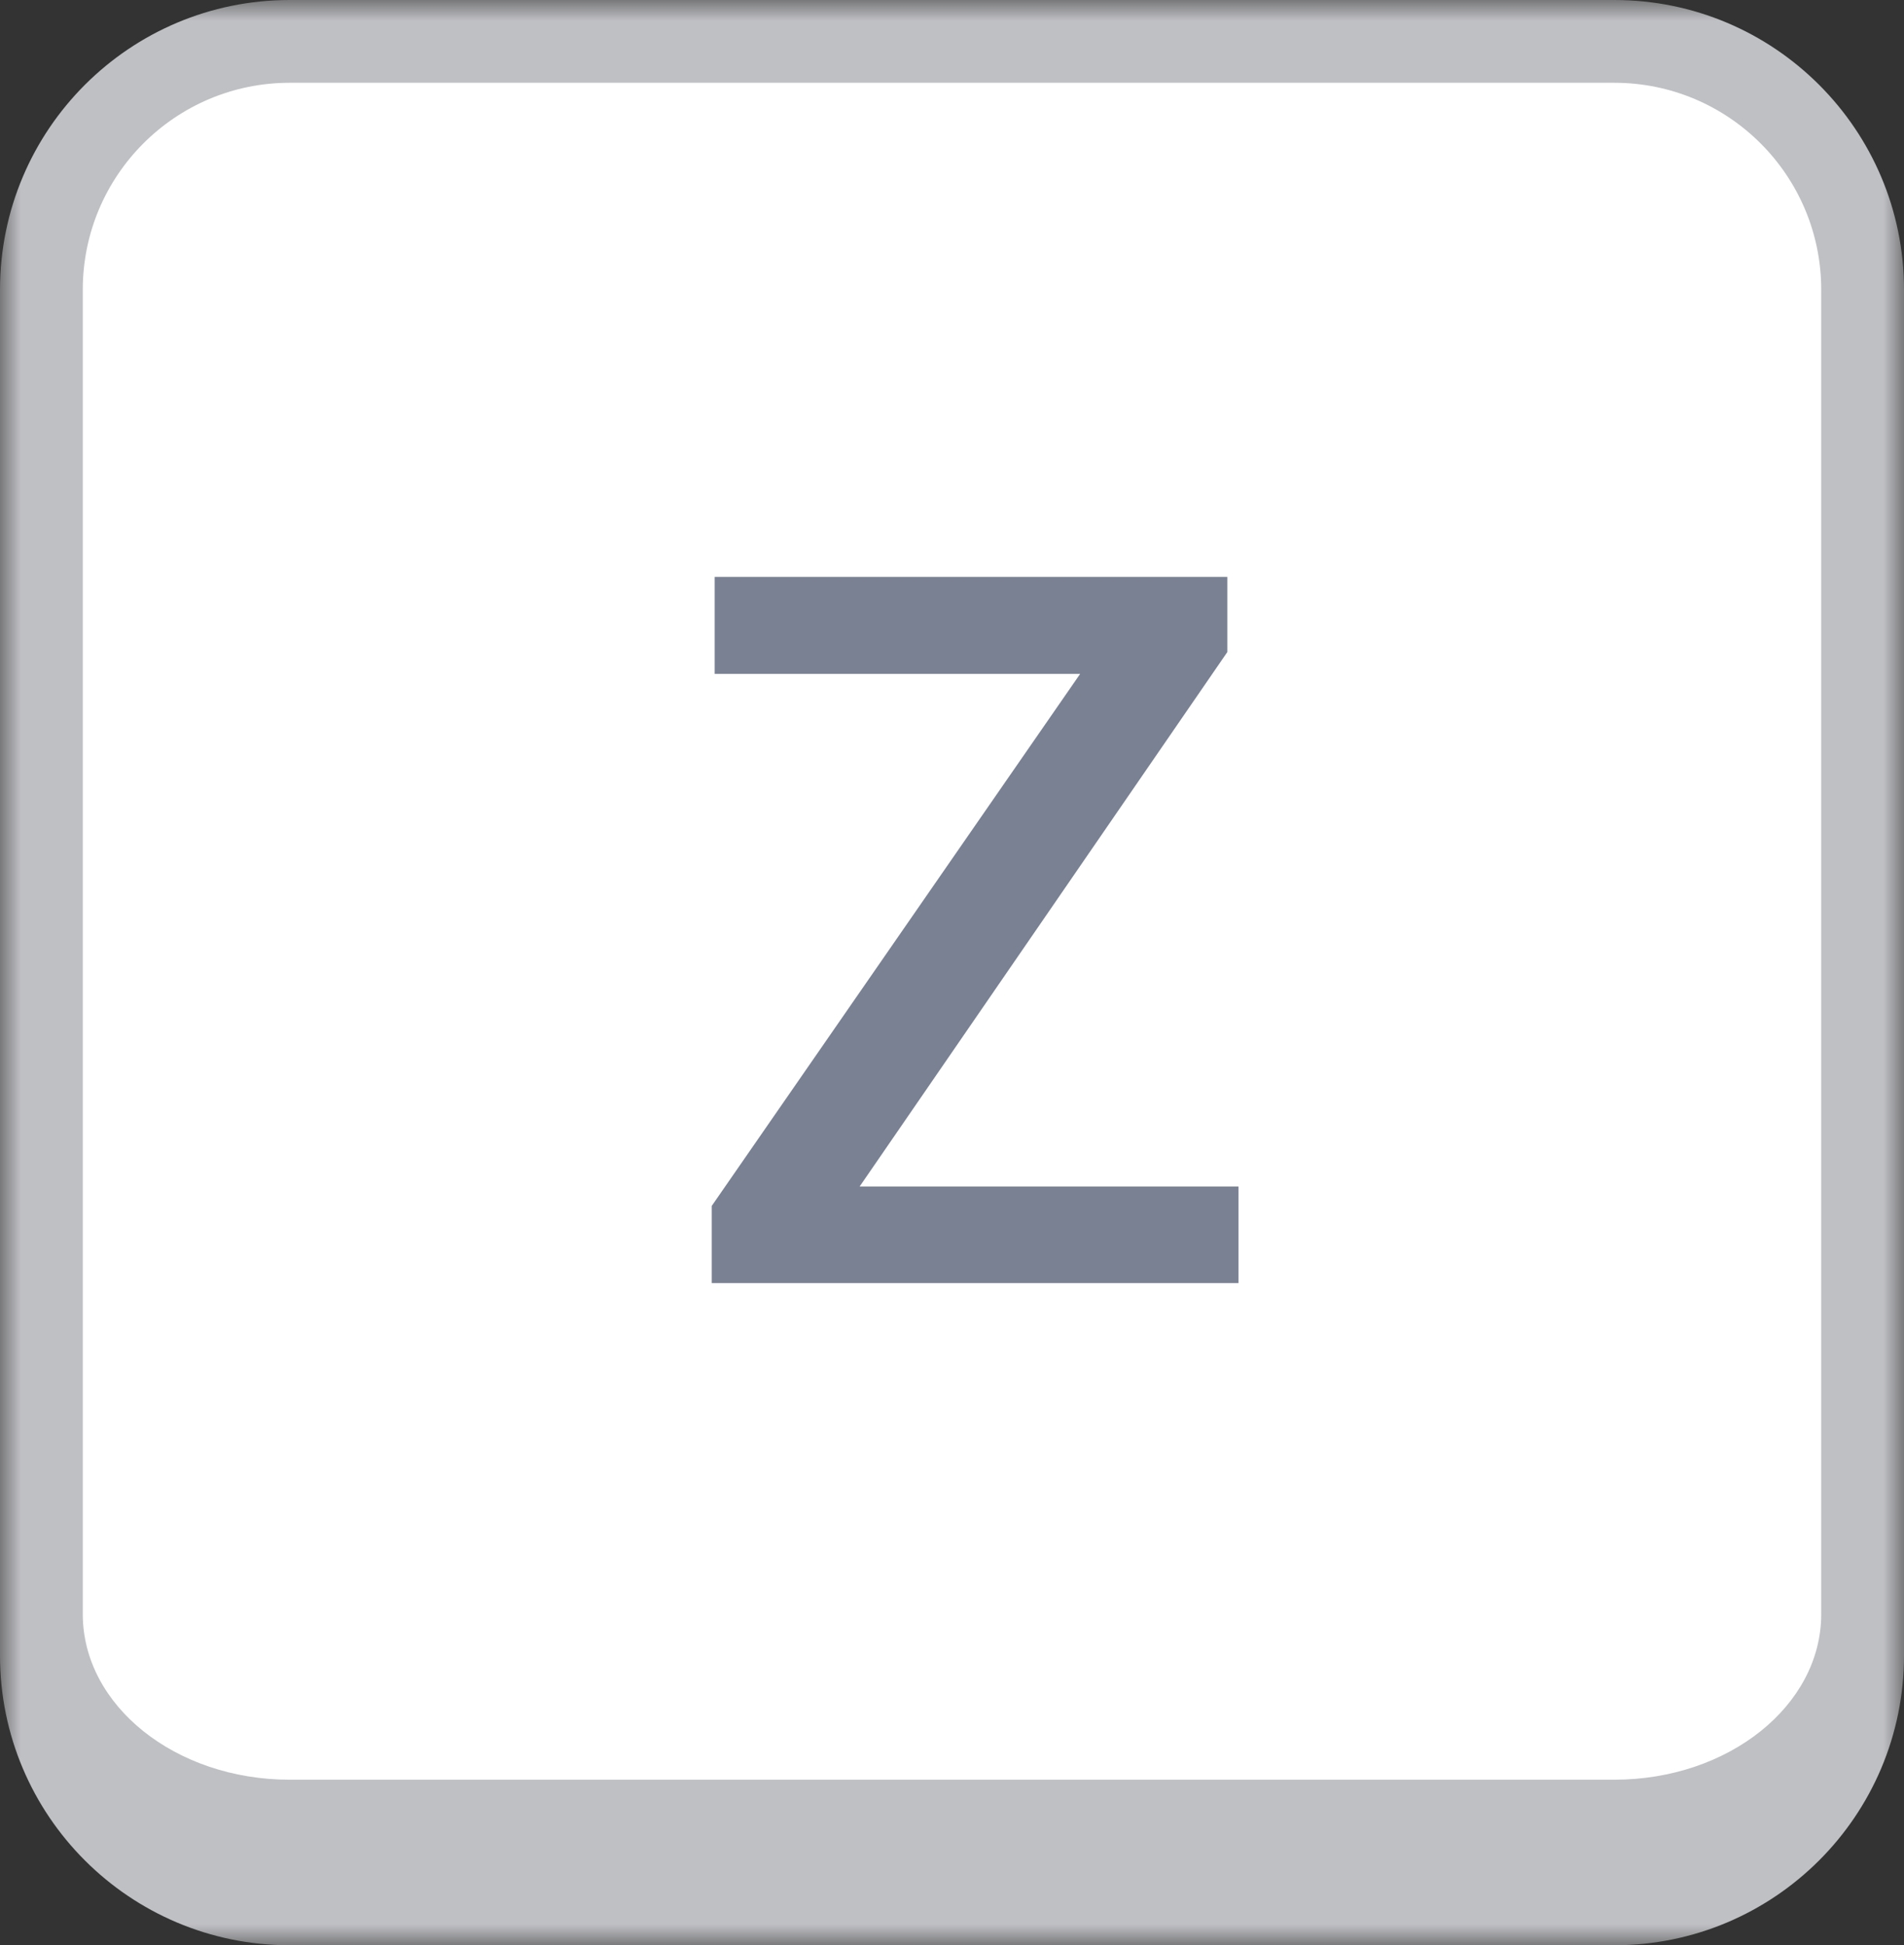 <svg width="46" height="47" viewBox="0 0 46 47" fill="none" xmlns="http://www.w3.org/2000/svg">
<rect x="0" y="0" width="46" height="47" fill="#333333" stroke="none"/>
<mask id="path-1-outside-1_10784_23286" maskUnits="userSpaceOnUse" x="0" y="0" width="46" height="47" fill="black">
<rect fill="white" width="46" height="47"/>
<path d="M1 7C1 3.686 3.686 1 7 1H39C42.314 1 45 3.686 45 7V39C45 42.314 42.314 45 39 45H7C3.686 45 1 42.314 1 39V7Z"/>
</mask>
<path d="M1 7C1 3.686 3.686 1 7 1H39C42.314 1 45 3.686 45 7V39C45 42.314 42.314 45 39 45H7C3.686 45 1 42.314 1 39V7Z" fill="white"/>
<path d="M0 7C0 3.134 3.134 0 7 0H39C42.866 0 46 3.134 46 7H44C44 4.239 41.761 2 39 2H7C4.239 2 2 4.239 2 7H0ZM46 40C46 43.866 42.866 47 39 47H7C3.134 47 0 43.866 0 40L2 39C2 41.209 4.239 43 7 43H39C41.761 43 44 41.209 44 39L46 40ZM7 47C3.134 47 0 43.866 0 40V7C0 3.134 3.134 0 7 0V2C4.239 2 2 4.239 2 7V39C2 41.209 4.239 43 7 43V47ZM39 0C42.866 0 46 3.134 46 7V40C46 43.866 42.866 47 39 47V43C41.761 43 44 41.209 44 39V7C44 4.239 41.761 2 39 2V0Z" fill="#BFC0C4" mask="url(#path-1-outside-1_10784_23286)"/>
<path d="M29.922 28.668V31H18.074V28.668H29.922ZM29.652 15.754L19.164 31H17.195V29.137L27.719 13.938H29.652V15.754ZM28.562 13.938V16.281H17.266V13.938H28.562Z" fill="#798193"/>
</svg>
